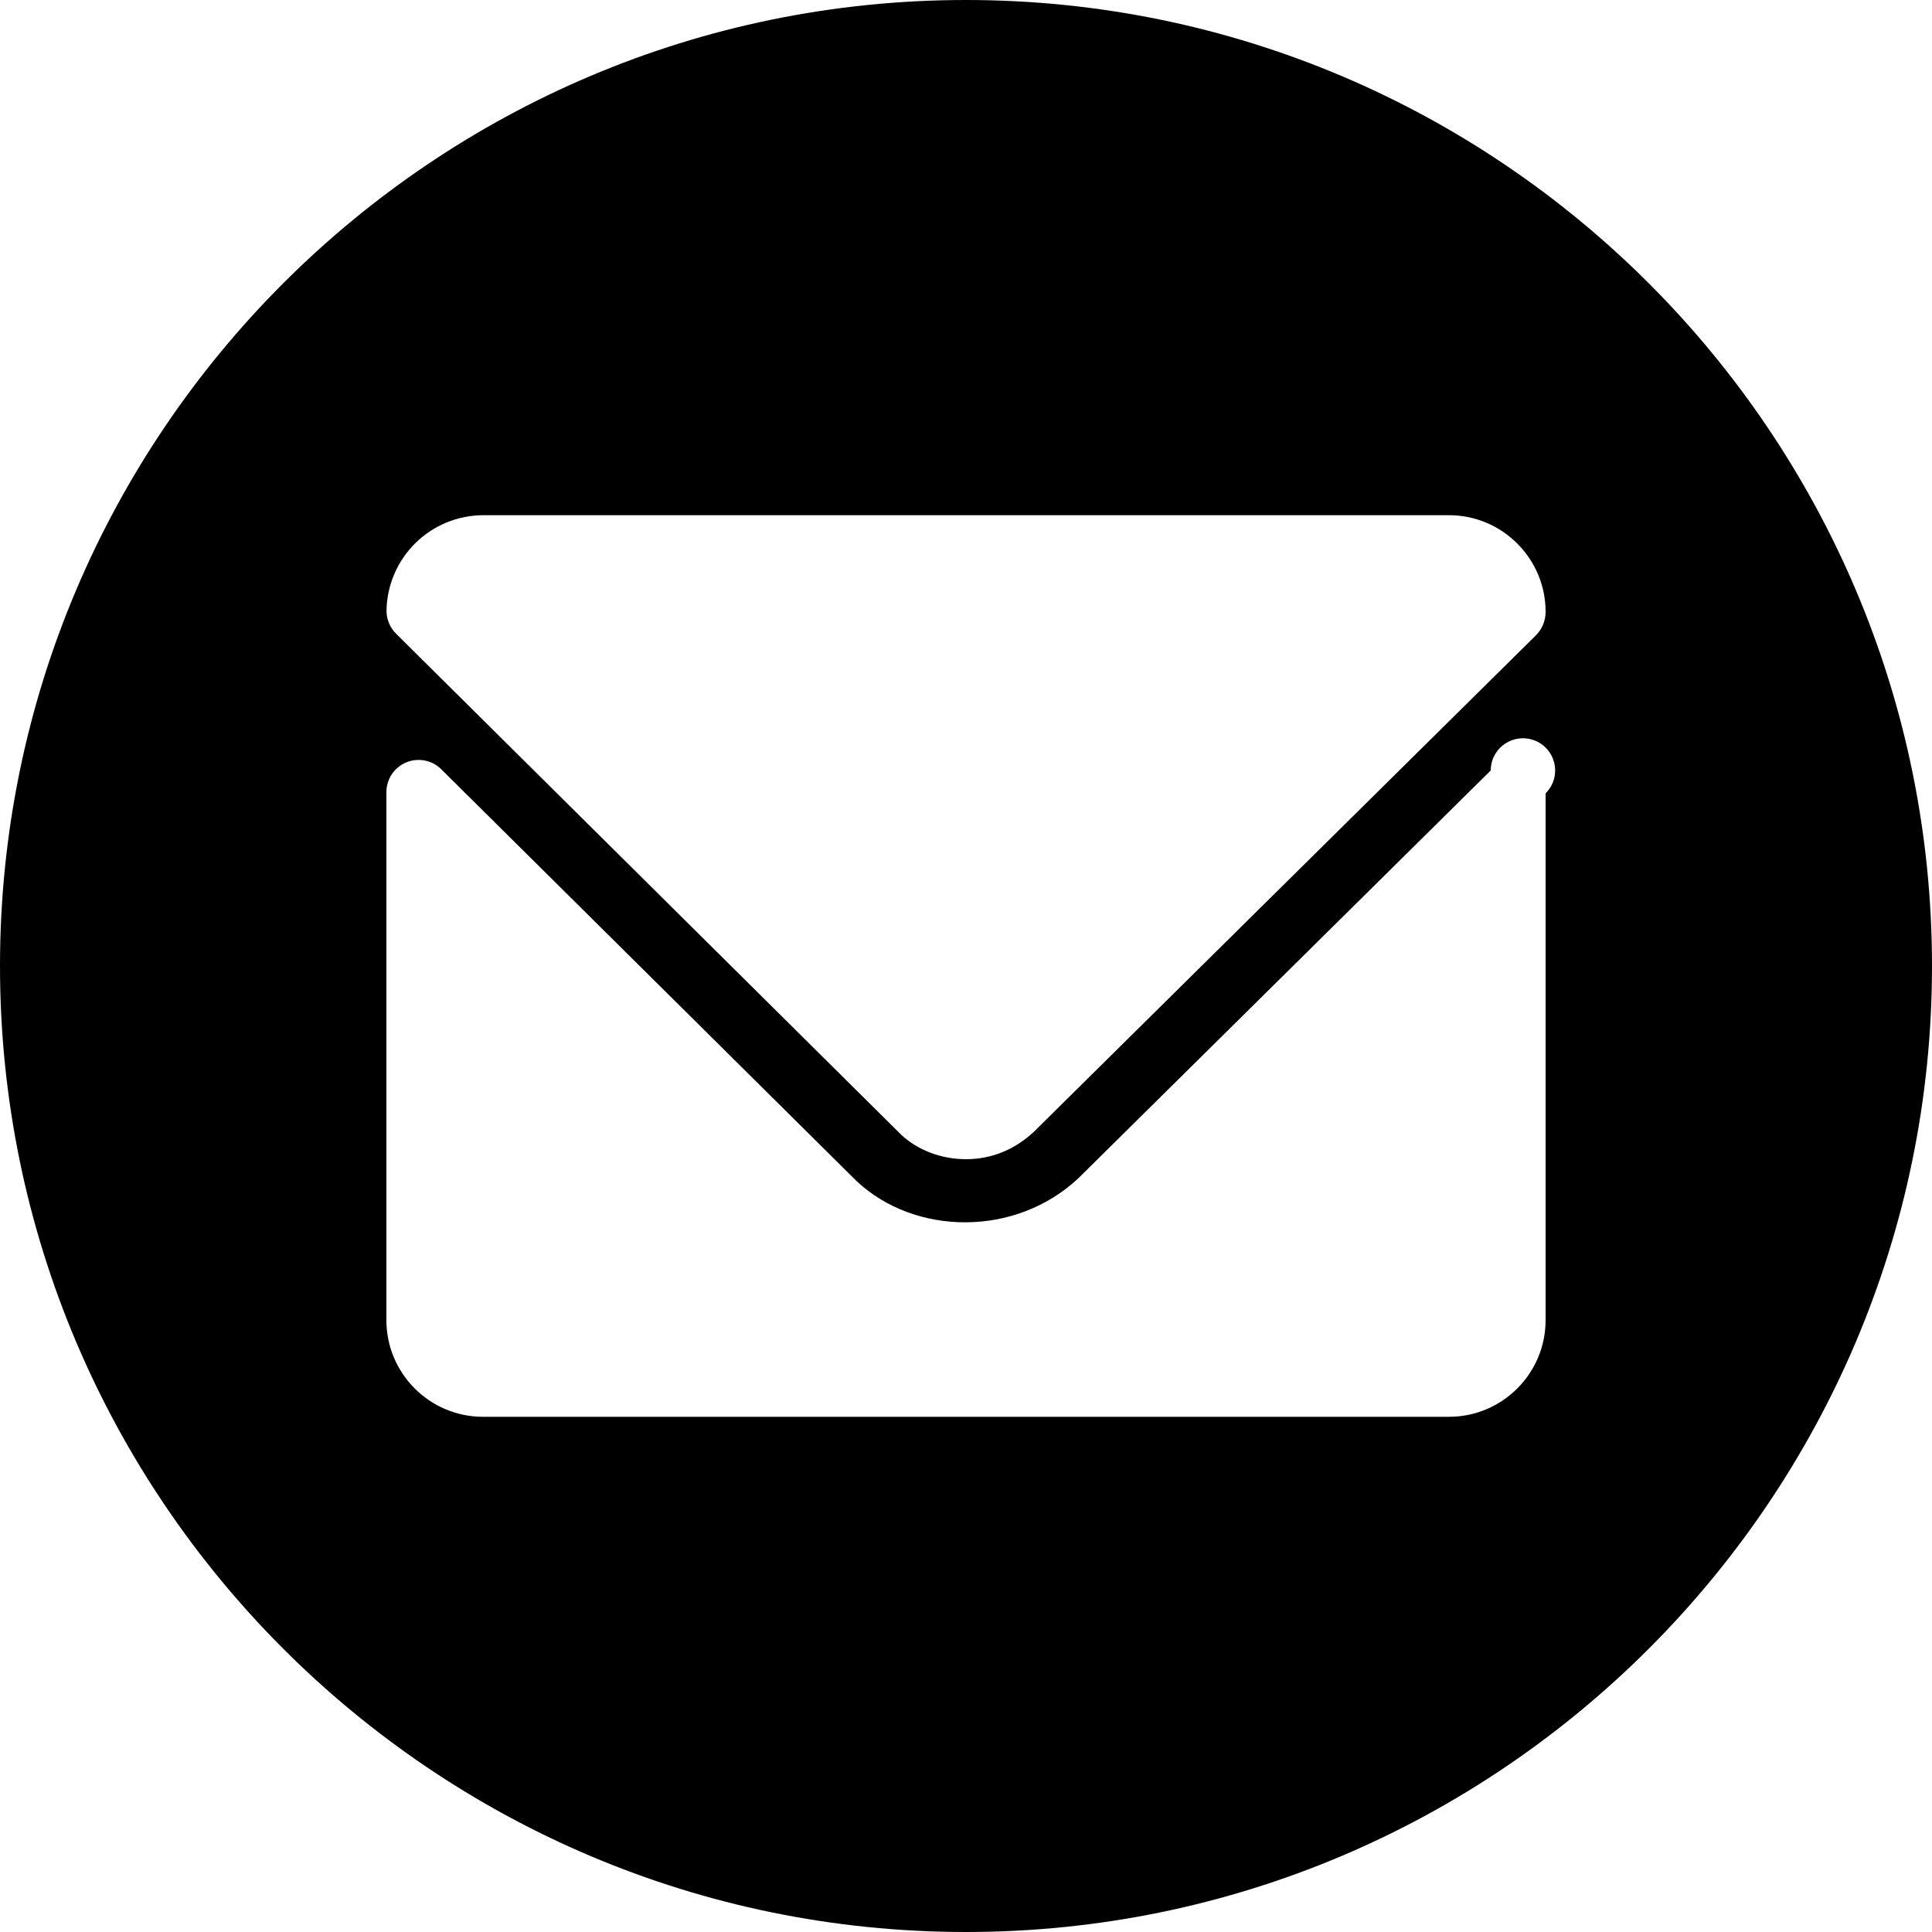 <?xml version="1.0" encoding="UTF-8"?> <svg xmlns="http://www.w3.org/2000/svg" width="48" height="48" viewBox="0 0 48 48" fill="none"> <path d="M24 0C10.766 0 0 10.766 0 24C0 37.234 10.766 48 24 48C37.234 48 48 37.234 48 24C48 10.766 37.234 0 24 0ZM38.4 32.8C38.4 34.123 37.323 35.2 36 35.2H12C10.677 35.2 9.6 34.123 9.6 32.8V19.68C9.6 19.522 9.647 19.368 9.734 19.236C9.822 19.105 9.947 19.002 10.092 18.942C10.238 18.881 10.399 18.865 10.553 18.895C10.709 18.925 10.851 19.001 10.963 19.112L21.282 29.344C22.733 30.704 25.226 30.738 26.79 29.275L37.037 19.142C37.037 19.011 37.069 18.881 37.131 18.765C37.194 18.649 37.283 18.55 37.393 18.477C37.503 18.404 37.629 18.359 37.76 18.346C37.891 18.333 38.023 18.353 38.145 18.404C38.266 18.454 38.373 18.534 38.457 18.636C38.54 18.738 38.597 18.859 38.622 18.989C38.647 19.118 38.64 19.252 38.602 19.377C38.563 19.503 38.493 19.618 38.4 19.71V32.8ZM38.163 15.781L25.688 28.117C25.206 28.568 24.627 28.8 24 28.8C23.392 28.8 22.805 28.579 22.392 28.194L22.376 28.178L9.84 15.744C9.764 15.668 9.703 15.578 9.663 15.479C9.622 15.379 9.602 15.272 9.603 15.165C9.614 14.536 9.872 13.936 10.32 13.494C10.768 13.052 11.371 12.803 12 12.8H36C37.323 12.8 38.4 13.877 38.4 15.2C38.401 15.417 38.316 15.626 38.163 15.781Z" fill="black"></path> </svg> 